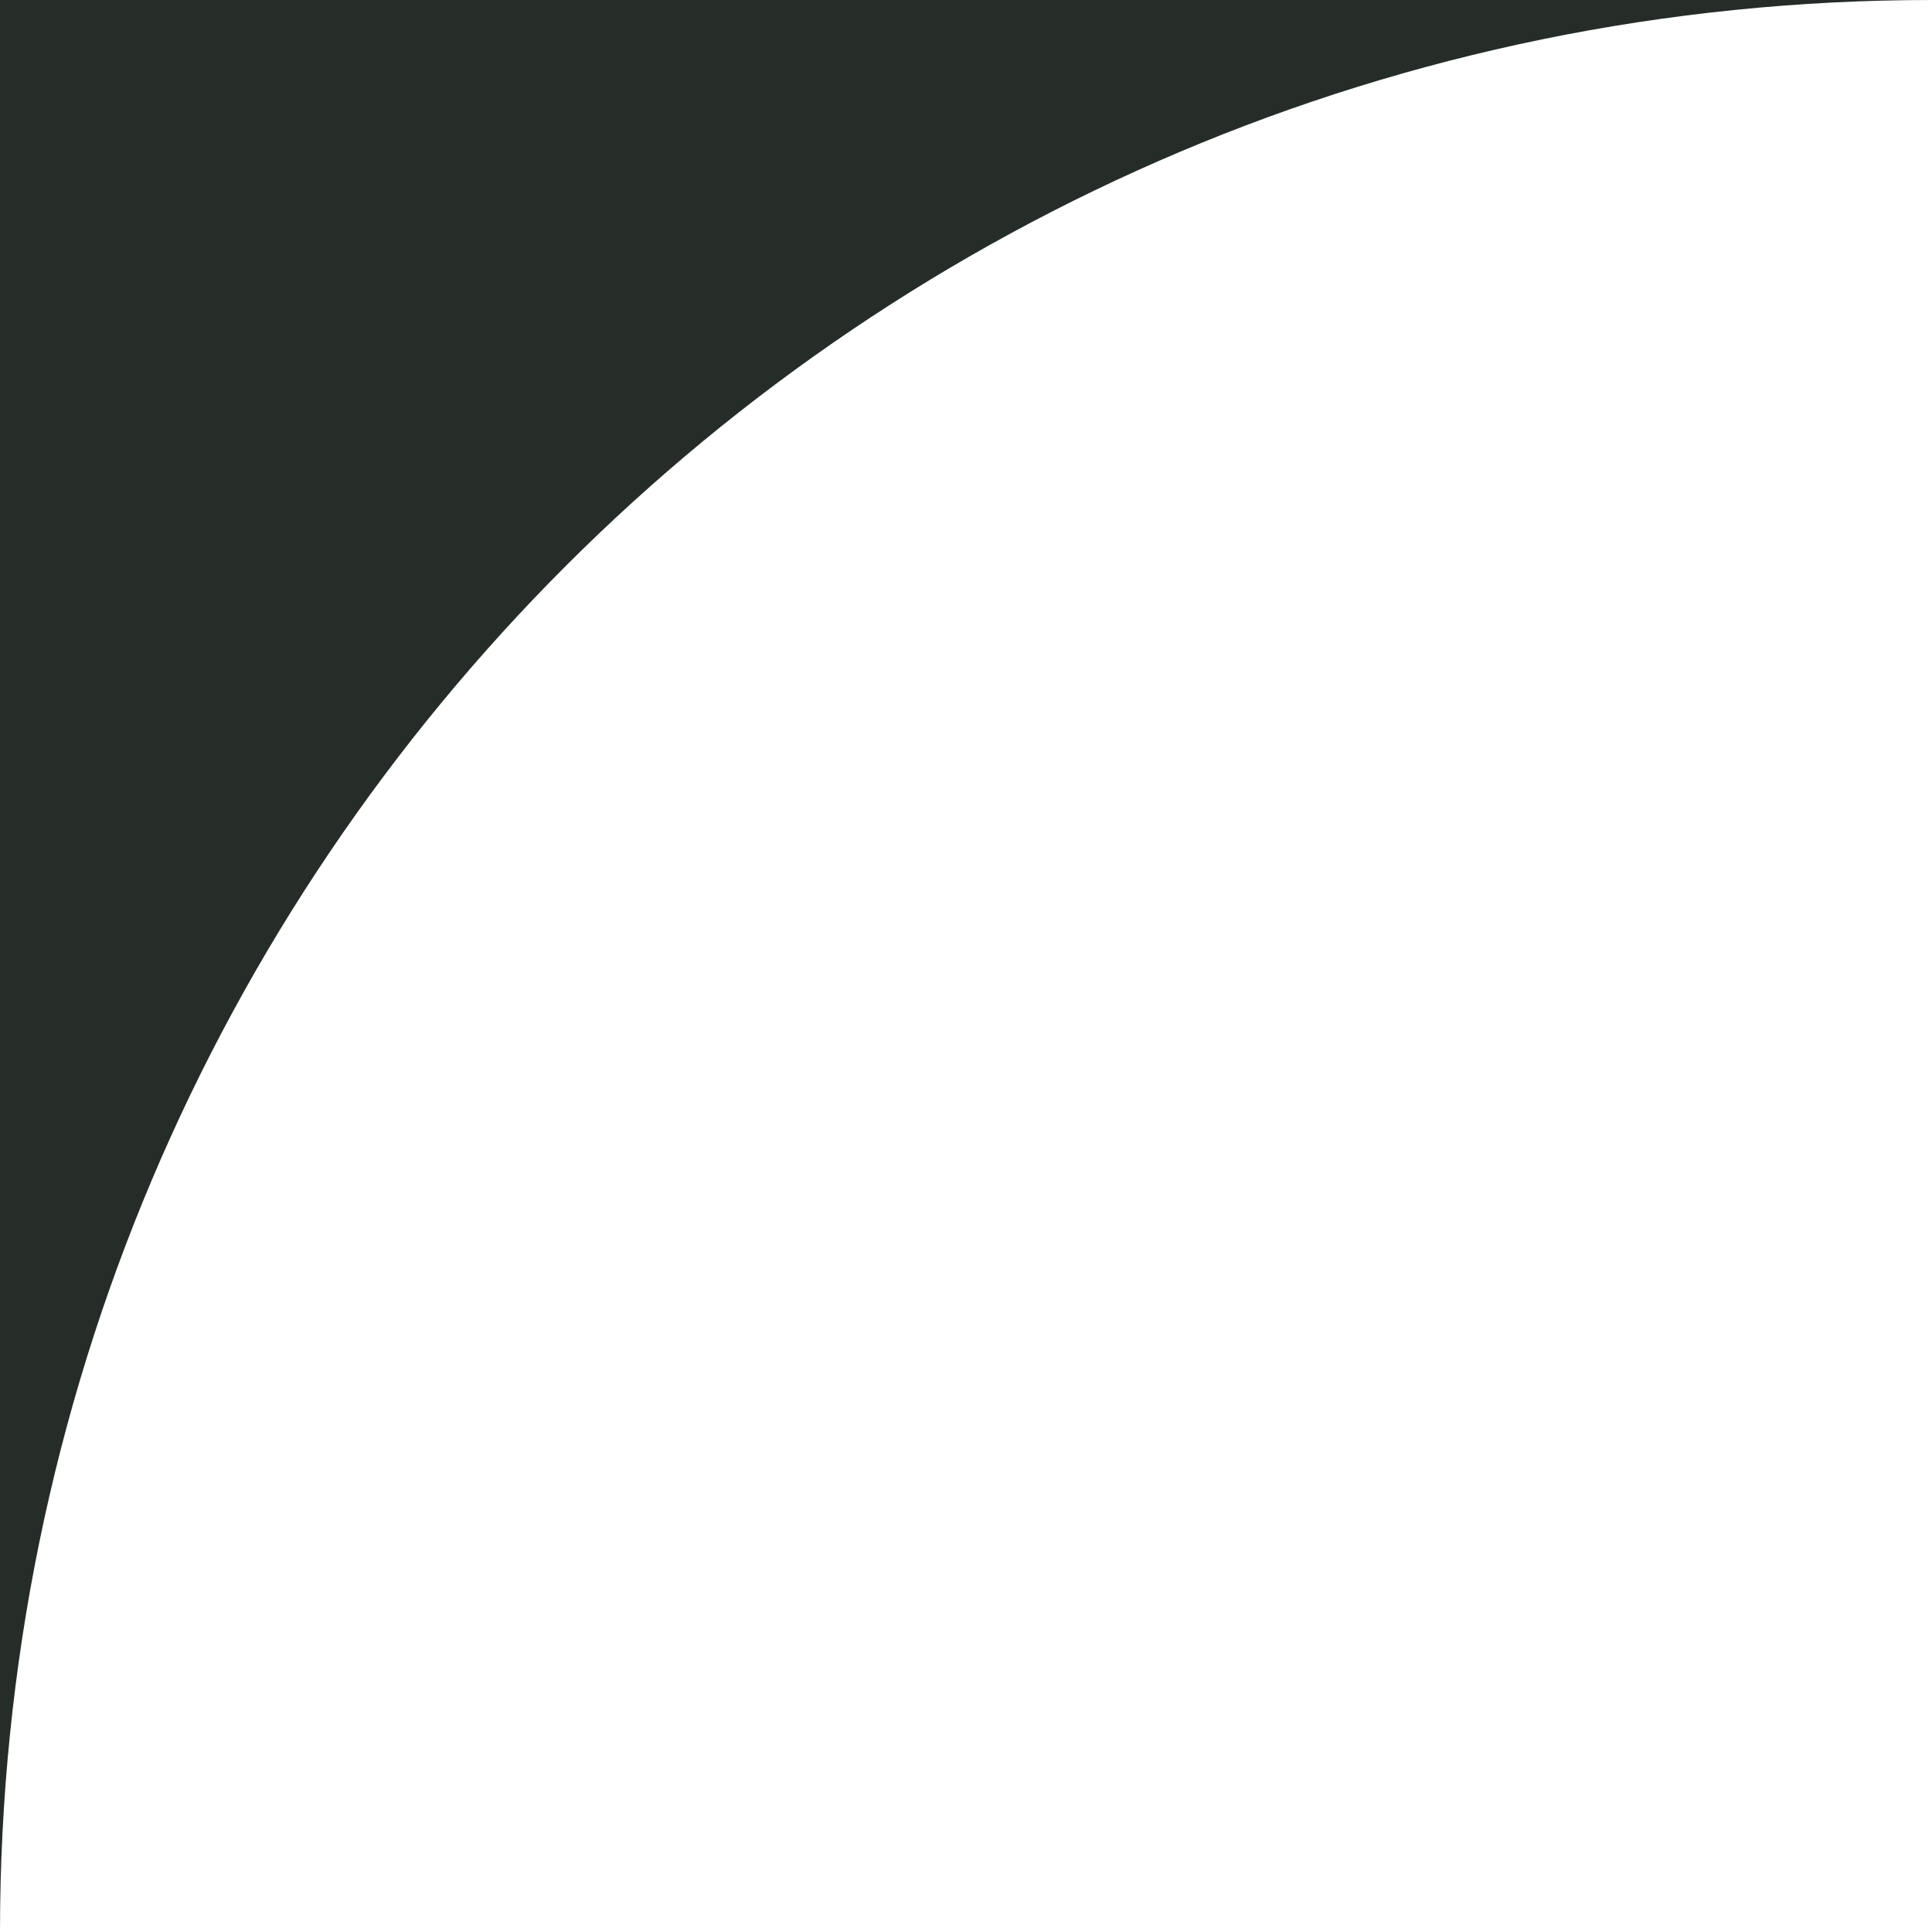 <svg width="39" height="39" viewBox="0 0 39 39" fill="none" xmlns="http://www.w3.org/2000/svg">
<path fill-rule="evenodd" clip-rule="evenodd" d="M39 0C17.461 1.88301e-06 -1.883e-06 17.461 0 39L-3.40949e-06 3.40949e-06L39 0Z" fill="#262D29"/>
</svg>
